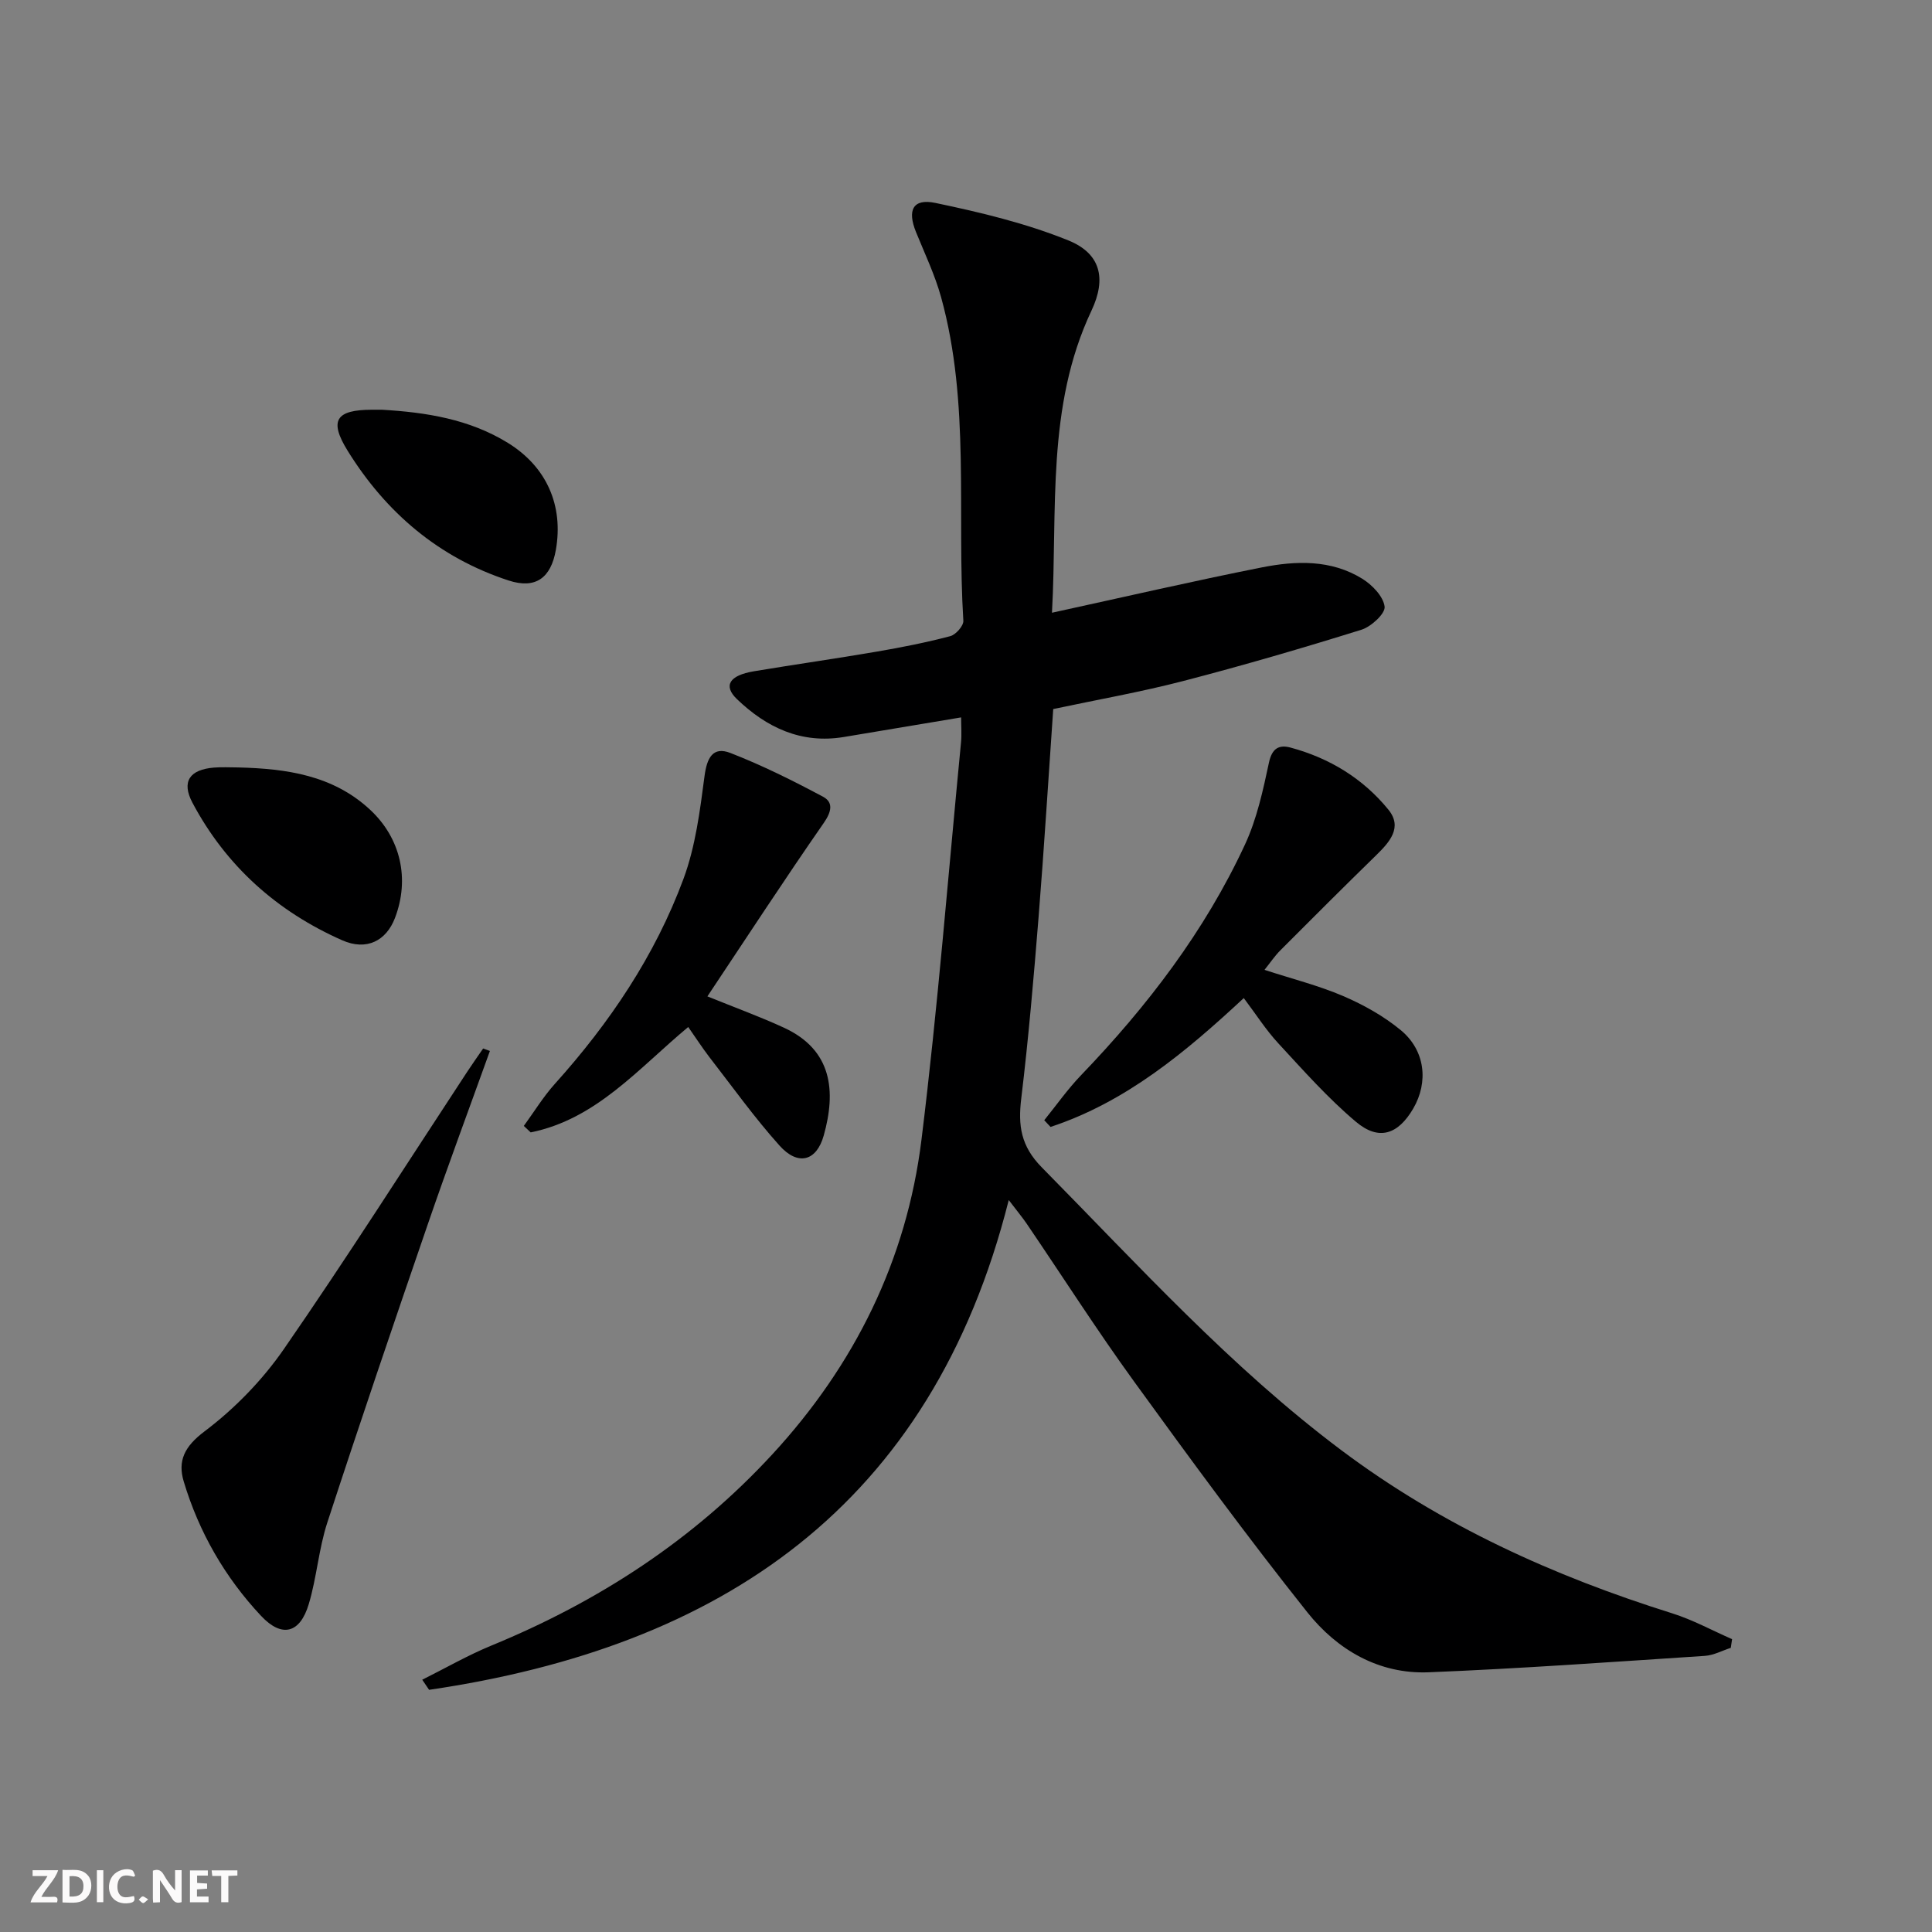 <svg enable-background="new 0 0 400 400" viewBox="0 0 400 400" xmlns="http://www.w3.org/2000/svg"><rect x="0" y="0" width="400" height="400" fill="#808080" stroke="none"/><g fill="#fbfafa"><path d="m37.59 393.81c-.92.31-1.52.05-2-.78-.7-1.2-1.52-2.34-2.47-3.78v4.59c-.55.03-.95.05-1.41.07-.03-.37-.06-.64-.06-.91 0-1.91 0-3.81 0-5.7 1.13-.41 1.77-.03 2.29.91.62 1.11 1.38 2.14 2.31 3.19v-4.2h1.35v6.61z"/><path d="m12.94 393.88v-6.75c1.9.19 3.93-.54 5.37 1.29.8 1.01.78 2.88.03 3.97-1.37 1.97-3.4 1.51-5.4 1.49m1.45-1.22c2.04.12 2.92-.58 2.89-2.21-.03-1.51-.98-2.19-2.89-2z"/><path d="m11.81 393.87h-5.49c.68-2.18 2.47-3.48 3.51-5.45h-3.08v-1.21h5.29c-.71 2.13-2.44 3.48-3.47 5.51.86 0 1.63.04 2.39-.01.79-.05 1.14.21.85 1.16"/><path d="m39.33 393.86v-6.61h3.7v1.07h-2.22v1.52c.68.04 1.34.09 2.07.13v1.07c-.72.05-1.38.09-2.1.14v1.48h2.4v1.19h-3.85z"/><path d="m27.71 388.56c-1.15-.3-2.46-.61-3.1.64-.37.73-.41 1.93-.06 2.67.63 1.35 1.99.93 3.17.68.35.94-.01 1.32-.93 1.46-1.62.25-3.05-.27-3.76-1.48-.73-1.25-.6-3.03.31-4.17.88-1.11 2.71-1.7 4-1.16.32.13.44.74.65 1.12-.1.08-.19.16-.28.24"/><path d="m49.15 387.24v1.07c-.59.02-1.17.05-1.87.08v5.44h-1.48v-5.44h-1.85c-.05-.4-.08-.73-.13-1.15z"/><path d="m20.06 387.21h1.33v6.62h-1.33z"/><path d="m30.68 393.25c-.49.38-.8.79-1.05.76-.32-.05-.6-.45-.9-.7.26-.24.51-.64.8-.67.29-.04.62.3 1.15.61"/></g><path d="m87.42 347.77c4.76-2.37 9.4-5.05 14.31-7.07 22.17-9.11 41.81-21.86 58.14-39.56 17.08-18.52 27.83-40.24 30.91-65.16 3.38-27.35 5.53-54.85 8.19-82.29.16-1.62.02-3.27.02-5.16-8.32 1.39-16.3 2.73-24.29 4.06-8.81 1.46-15.99-1.96-22.12-7.84-2.9-2.79-1.58-4.92 3.51-5.77 8.51-1.42 17.06-2.63 25.56-4.09 5.07-.87 10.12-1.87 15.09-3.18 1.15-.3 2.78-2.15 2.71-3.2-1.38-22.34 1.47-45-4.61-66.99-1.28-4.62-3.38-9.01-5.19-13.47-1.84-4.53-.66-7 3.99-6.04 9.33 1.95 18.74 4.2 27.54 7.76 6.72 2.71 7.93 7.91 4.8 14.54-9.41 19.94-7.01 41.23-8.18 62.55 14.91-3.25 29.12-6.54 43.42-9.38 7.07-1.4 14.35-1.66 20.82 2.34 2.06 1.27 4.37 3.67 4.63 5.78.17 1.43-2.78 4.15-4.8 4.78-12.18 3.8-24.44 7.38-36.79 10.59-8.8 2.29-17.79 3.87-27.02 5.83-1.01 14.45-1.88 28.7-3.02 42.92-1.01 12.59-2.09 25.18-3.6 37.71-.68 5.6-.1 9.85 4.25 14.26 19.99 20.26 39.09 41.37 62.03 58.57 20.79 15.59 43.91 26.05 68.51 33.77 4.26 1.34 8.26 3.54 12.38 5.34-.09.6-.18 1.2-.27 1.8-1.78.57-3.54 1.54-5.36 1.66-19.06 1.25-38.13 2.63-57.21 3.4-10.33.41-18.94-4.68-25.1-12.42-12.41-15.59-24.2-31.68-35.9-47.82-7.71-10.64-14.79-21.73-22.18-32.6-.92-1.35-1.97-2.61-3.74-4.93-16.01 63.53-59.77 92.56-120.01 101.4-.48-.71-.95-1.4-1.42-2.09z" fill="#000001"/><path d="m261.8 200.8c5.74 1.87 11.2 3.24 16.31 5.43 4.21 1.81 8.37 4.14 11.89 7.04 5.09 4.2 5.79 10.76 2.59 16.25-3.13 5.36-7.11 6.74-11.85 2.74-5.8-4.88-10.89-10.64-16.06-16.23-2.58-2.78-4.64-6.04-7.17-9.39-12.05 11.2-24.4 21.53-40.01 26.68-.43-.46-.87-.92-1.3-1.39 2.53-3.13 4.86-6.45 7.64-9.34 13.68-14.24 25.59-29.78 33.92-47.74 2.46-5.3 3.74-11.23 4.97-16.99.64-2.99 2.13-3.71 4.47-3.08 8.06 2.17 15.01 6.41 20.26 12.86 2.98 3.67.24 6.71-2.53 9.42-6.65 6.49-13.23 13.06-19.79 19.64-1.17 1.15-2.08 2.53-3.34 4.1z" fill="#000001"/><path d="m101.43 217.59c-4.3 11.96-8.73 23.86-12.86 35.88-7.06 20.54-14.06 41.1-20.8 61.75-1.79 5.47-2.19 11.39-3.85 16.91-1.81 6.04-5.55 7.02-9.86 2.43-7.48-7.97-12.87-17.34-16.02-27.83-1.28-4.27.13-7.23 4.28-10.36 6.25-4.71 12-10.62 16.46-17.07 13.04-18.85 25.34-38.22 37.93-57.37 1.08-1.64 2.21-3.24 3.32-4.85.46.17.93.34 1.4.51z" fill="#000001"/><path d="m142.49 212.63c-10.33 8.59-19.02 19.08-32.62 21.82-.47-.45-.95-.89-1.42-1.34 2.13-2.92 4.03-6.04 6.43-8.71 11.34-12.61 20.72-26.52 26.62-42.42 2.49-6.72 3.42-14.1 4.36-21.26.49-3.77 1.7-6.26 5.38-4.82 6.58 2.56 12.94 5.73 19.17 9.06 2.15 1.15 1.77 3.08.15 5.41-8.21 11.81-16.06 23.87-24.1 35.92 5.76 2.34 10.9 4.2 15.86 6.49 10.02 4.62 10.79 13.17 8.23 22.3-1.51 5.39-5.37 6.34-9.17 2.09-5.2-5.8-9.76-12.19-14.55-18.36-1.49-1.95-2.82-4.02-4.34-6.18z" fill="#000001"/><path d="m49.31 158.89c9.97.25 19.61 1.59 27.32 8.76 6.36 5.92 8.22 14.34 5.15 22.39-1.81 4.75-5.88 6.86-10.92 4.64-13.49-5.96-24.05-15.38-31.01-28.47-2.33-4.39-.59-6.89 4.46-7.29 1.66-.14 3.34-.03 5-.03z" fill="#000001"/><path d="m79.05 84.83c9.17.53 18.14 1.95 26.11 6.87 8.05 4.97 11.52 13 9.93 22.12-1.02 5.85-4.2 8.18-9.77 6.37-14.47-4.72-25.43-14.08-33.36-26.89-3.89-6.29-2.39-8.46 5.08-8.47.68-.01 1.35 0 2.01 0z" fill="#000001"/></svg>
